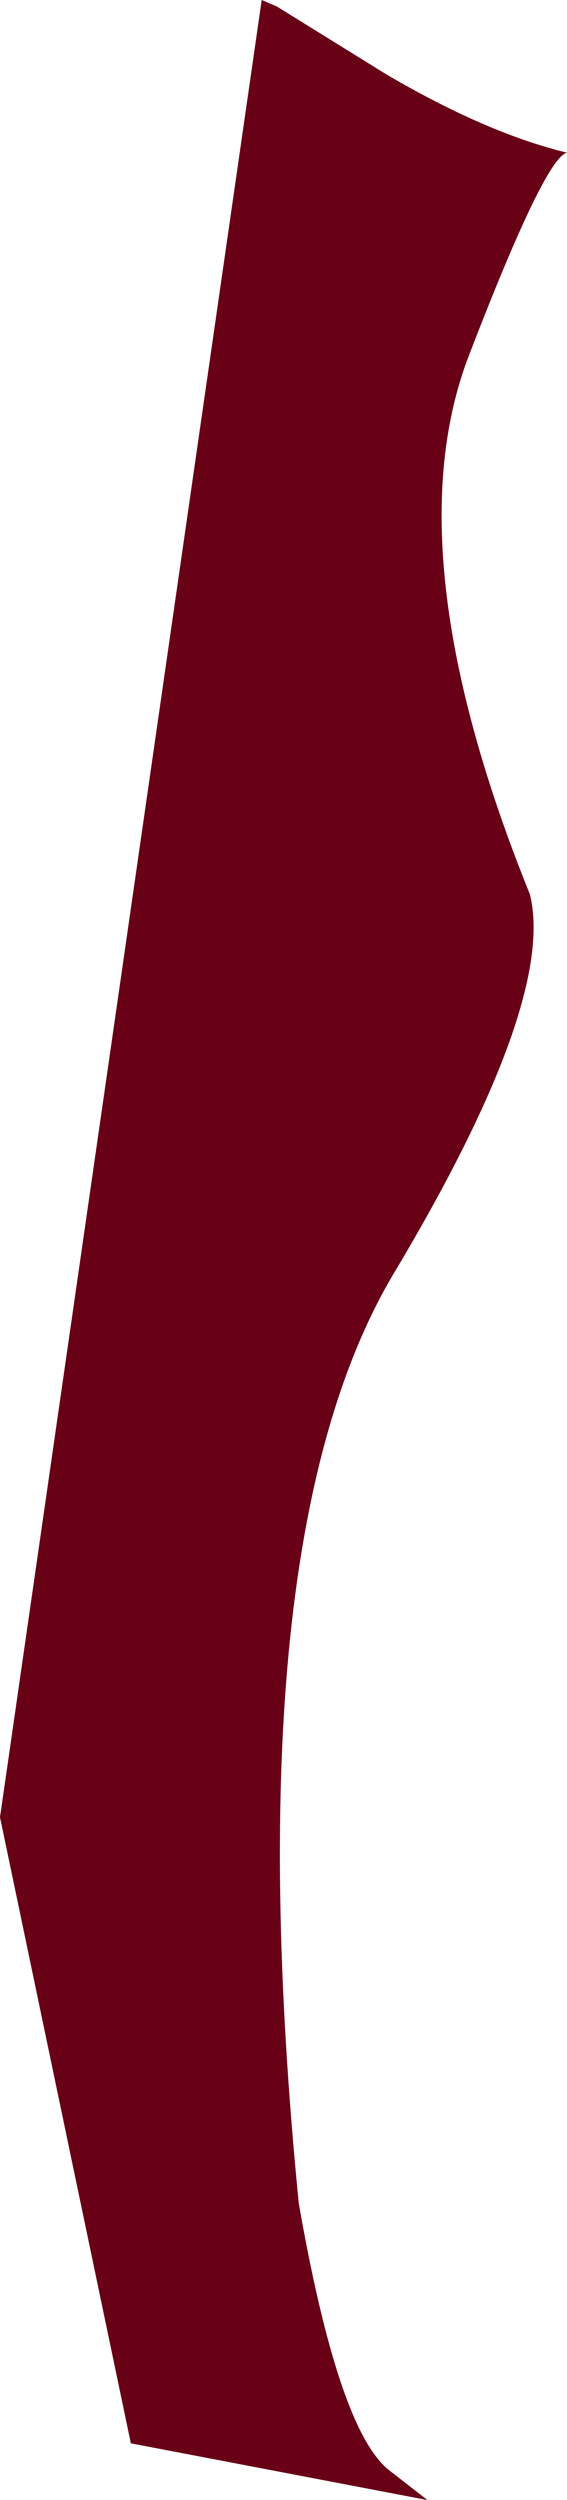 <?xml version="1.0" encoding="UTF-8" standalone="no"?>
<svg xmlns:xlink="http://www.w3.org/1999/xlink" height="57.3px" width="13.0px" xmlns="http://www.w3.org/2000/svg">
  <g transform="matrix(1.0, 0.0, 0.0, 1.0, 0.0, 0.0)">
    <path d="M6.35 0.15 L8.85 1.7 Q11.15 3.05 13.0 3.5 12.5 3.6 10.75 8.15 9.0 12.7 12.15 20.5 12.75 22.95 9.05 29.15 5.35 35.3 6.85 50.5 7.75 55.65 8.9 56.6 L9.8 57.3 3.0 56.0 0.0 41.65 6.0 0.0 6.35 0.15" fill="#680016" fill-rule="evenodd" stroke="none"/>
  </g>
</svg>
